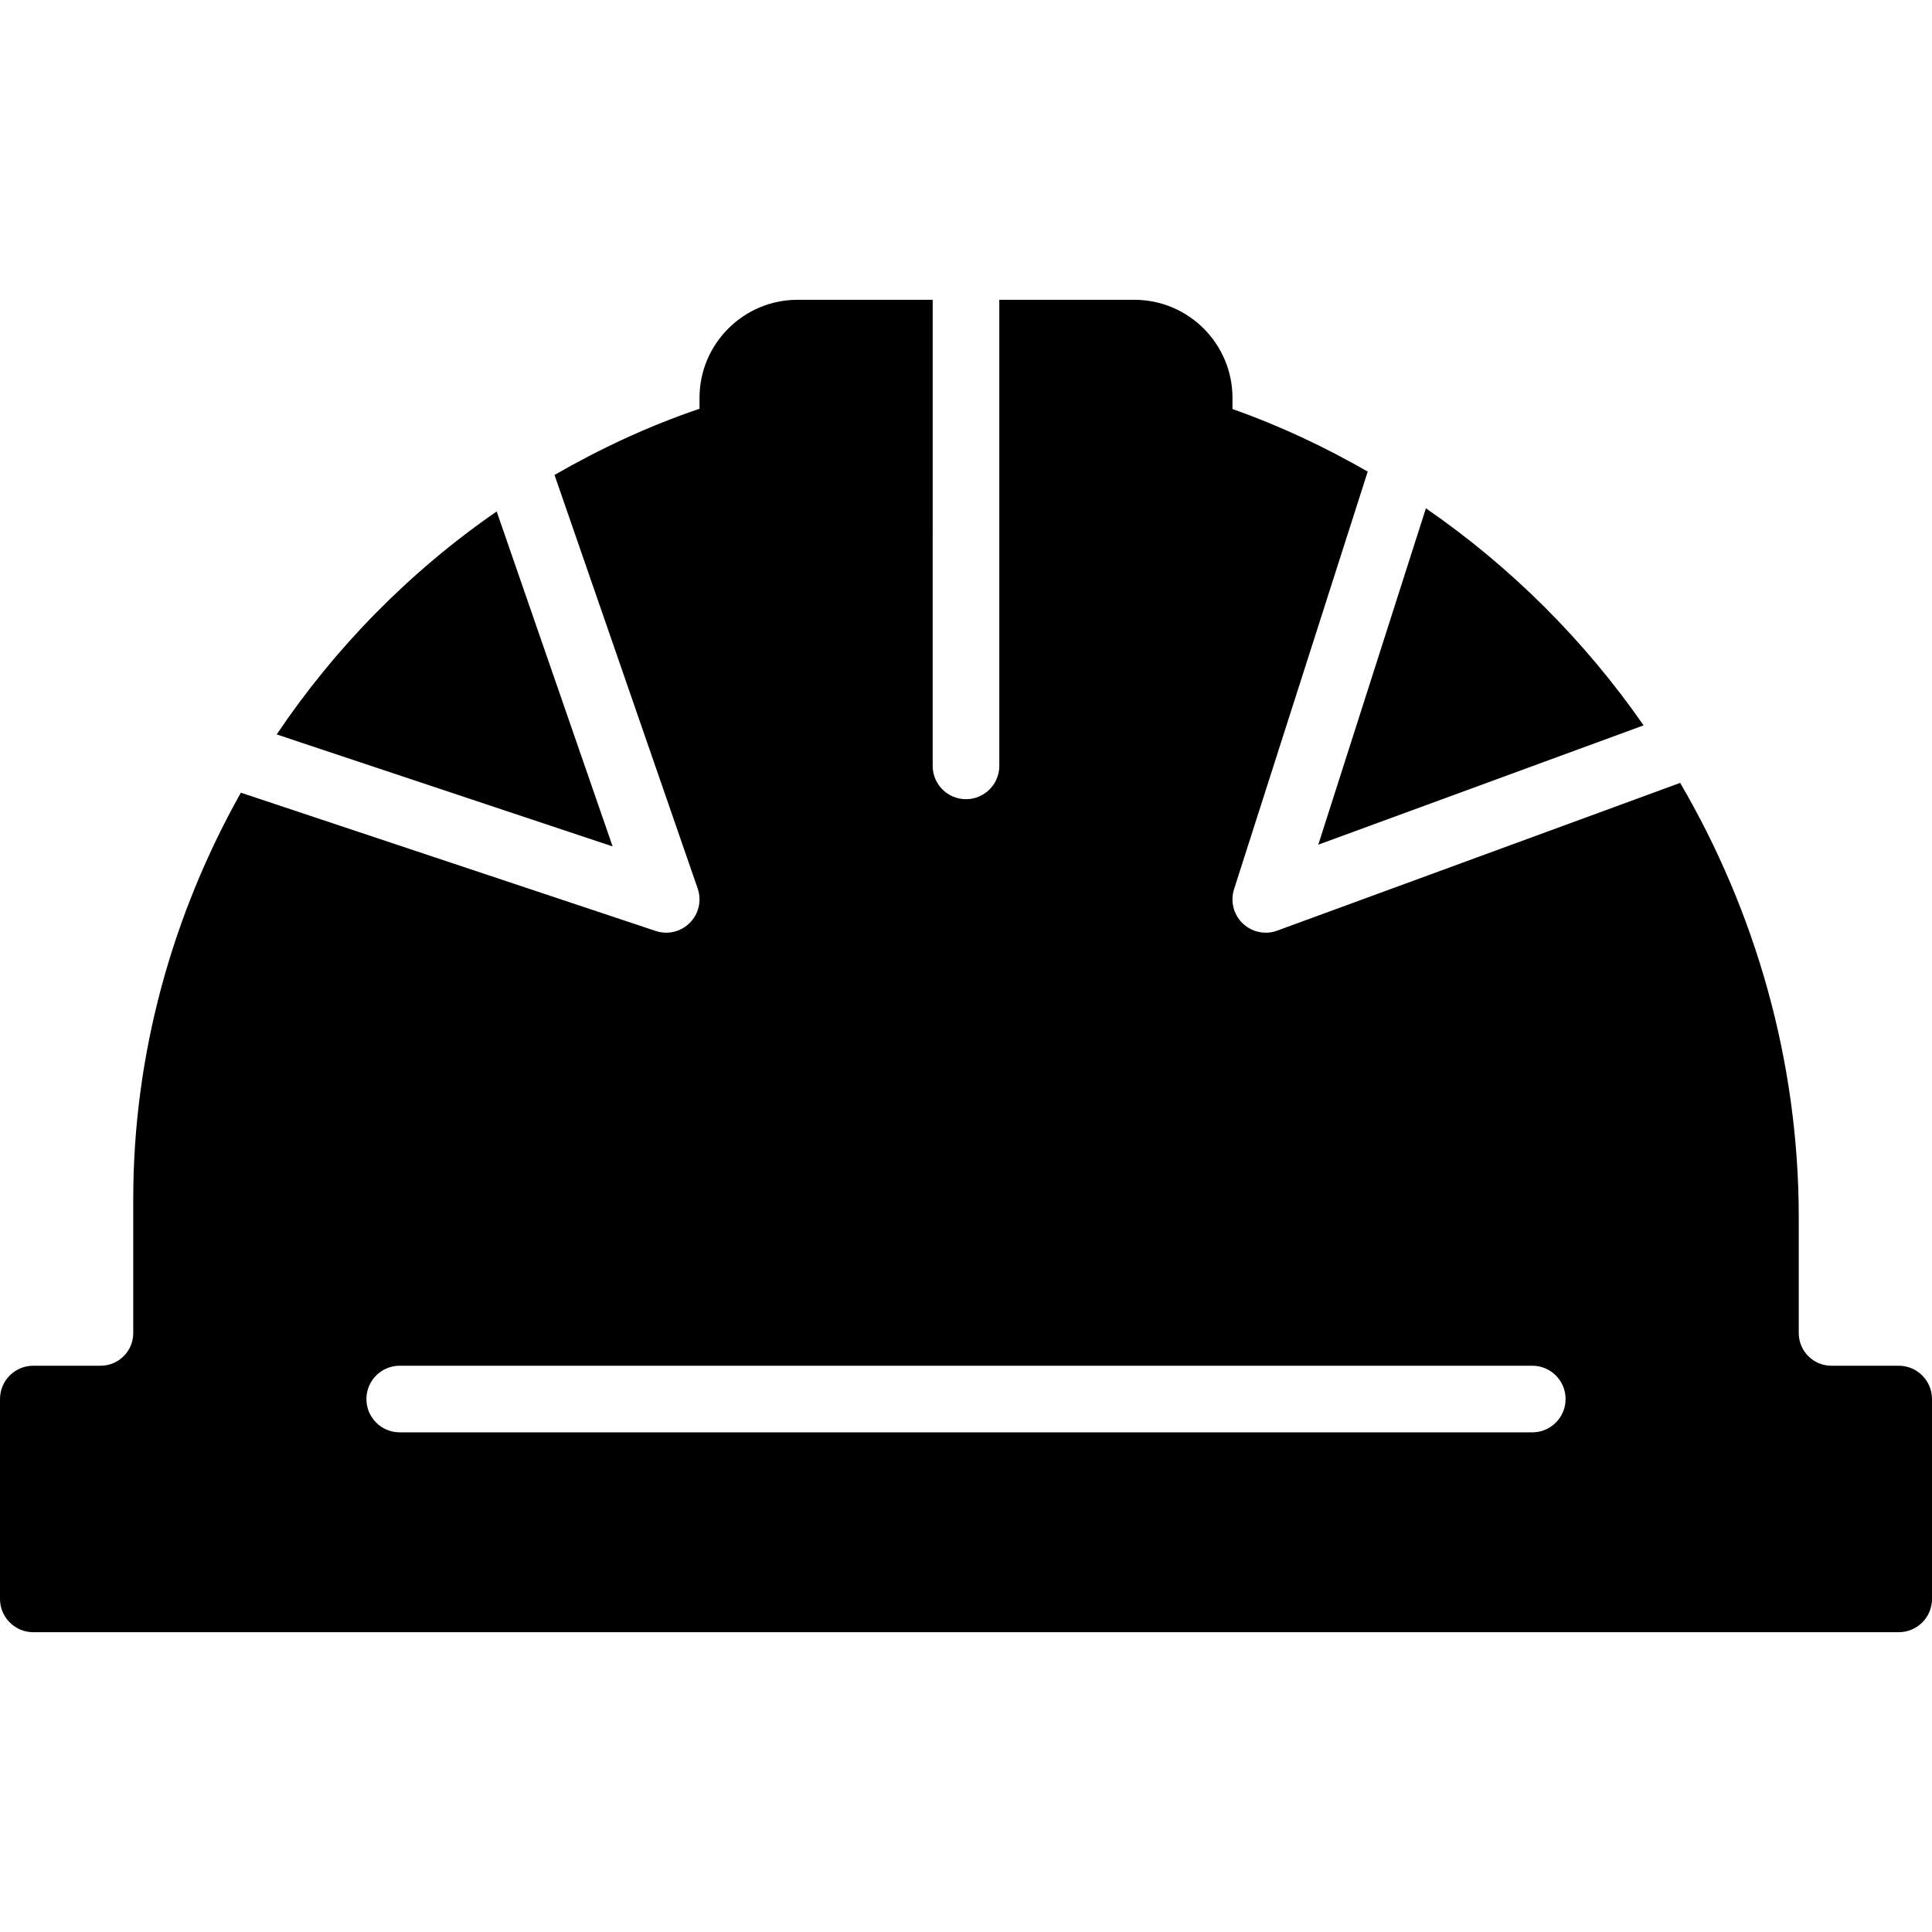 <?xml version="1.0" encoding="iso-8859-1"?>
<!-- Uploaded to: SVG Repo, www.svgrepo.com, Generator: SVG Repo Mixer Tools -->
<svg fill="#000000" height="800px" width="800px" version="1.1" id="Layer_1" xmlns="http://www.w3.org/2000/svg" xmlns:xlink="http://www.w3.org/1999/xlink" 
	 viewBox="0 0 503.322 503.322" xml:space="preserve">
<g>
	<g>
		<g>
			<path d="M494.644,355.797h-17.538c-4.686,0-8.496-3.801-8.496-8.496v-30.199c0-40.552-11.221-79.473-30.894-113.143
				l-104.969,38.487c-0.972,0.364-1.979,0.538-2.985,0.538c-2.195,0-4.365-0.842-6.005-2.412c-2.395-2.3-3.272-5.753-2.265-8.912
				l34.825-108.804c-11.169-6.404-22.892-11.95-35.233-16.289v-2.907c0-14.093-11.464-25.557-25.557-25.557h-35.189v121.422
				c0,4.799-3.888,8.678-8.678,8.678c-4.79,0-8.678-3.879-8.678-8.678V78.102h-35.189c-14.093,0-25.557,11.464-25.557,25.557v2.829
				c-13.286,4.495-25.852,10.388-37.775,17.243l37.298,107.737c1.076,3.124,0.295,6.595-2.031,8.938
				c-1.658,1.675-3.888,2.577-6.17,2.577c-0.92,0-1.84-0.148-2.742-0.451L62.75,206.51c-17.842,31.779-28.039,68.053-28.039,105.897
				v34.894c0,4.695-3.81,8.496-8.496,8.496H8.678c-4.79,0-8.678,3.879-8.678,8.678v52.068c0,4.799,3.888,8.678,8.678,8.678h485.966
				c4.79,0,8.678-3.879,8.678-8.678v-52.068C503.322,359.676,499.434,355.797,494.644,355.797z M399.186,373.153H104.136
				c-4.79,0-8.678-3.879-8.678-8.678s3.888-8.678,8.678-8.678h295.051c4.79,0,8.678,3.879,8.678,8.678
				S403.977,373.153,399.186,373.153z"/>
			<path d="M129.393,133.243c-22.641,15.646-42.053,35.415-57.309,58.09l87.517,29.175L129.393,133.243z"/>
			<path d="M428.189,188.974c-15.325-22.077-34.556-41.272-56.711-56.554l-28.039,87.63L428.189,188.974z"/>
		</g>
	</g>
</g>
</svg>